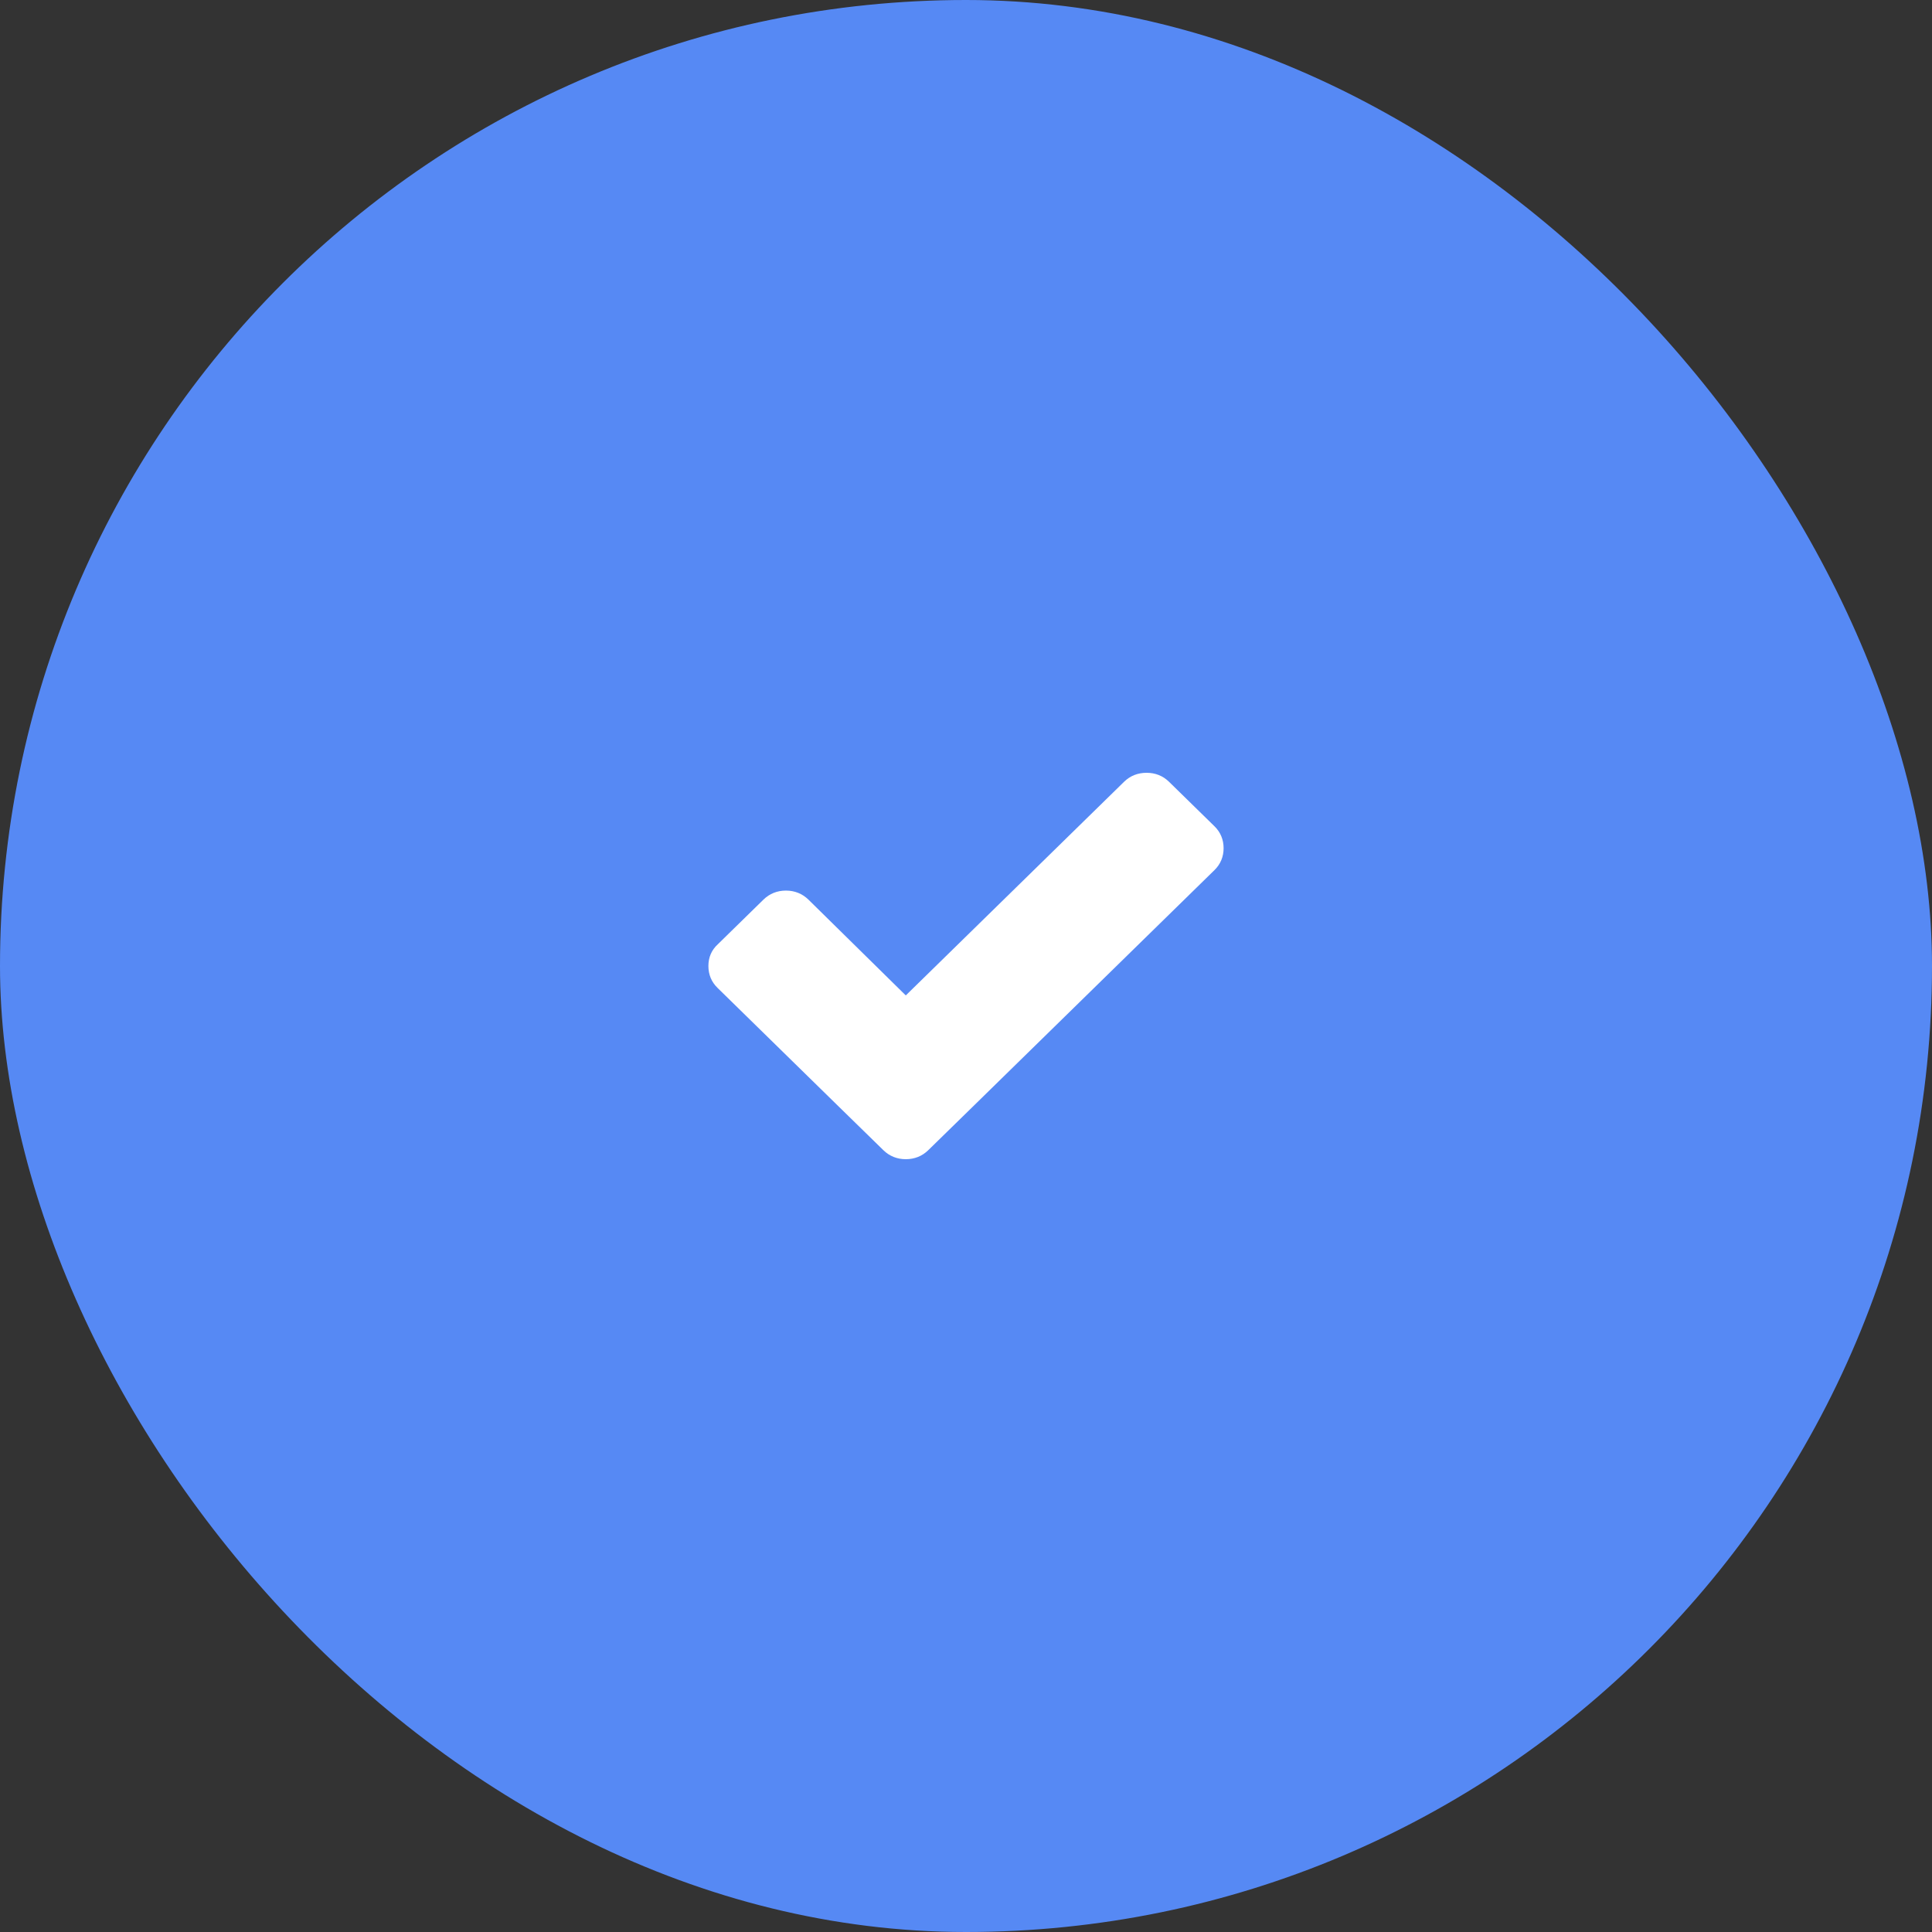 <?xml version="1.0" encoding="UTF-8"?> <svg xmlns="http://www.w3.org/2000/svg" width="30" height="30" viewBox="0 0 30 30" fill="none"><rect x="0" y="0" width="30" height="30" fill="#333333" stroke="none"/> <rect width="30" height="30" rx="15" fill="#5689F4"></rect> <path d="M18.857 12.829L18.152 12.139C18.057 12.046 17.939 12 17.804 12C17.669 12 17.55 12.046 17.455 12.139L14.065 15.457L12.553 13.969C12.457 13.876 12.339 13.829 12.204 13.829C12.069 13.829 11.95 13.876 11.855 13.969L11.15 14.659C11.047 14.752 11 14.868 11 15C11 15.132 11.047 15.248 11.143 15.341L13.012 17.171L13.717 17.86C13.812 17.953 13.931 18 14.065 18C14.2 18 14.319 17.953 14.414 17.86L15.119 17.171L18.857 13.512C18.953 13.419 19 13.302 19 13.171C19 13.039 18.953 12.922 18.857 12.829Z" fill="white"></path> </svg> 